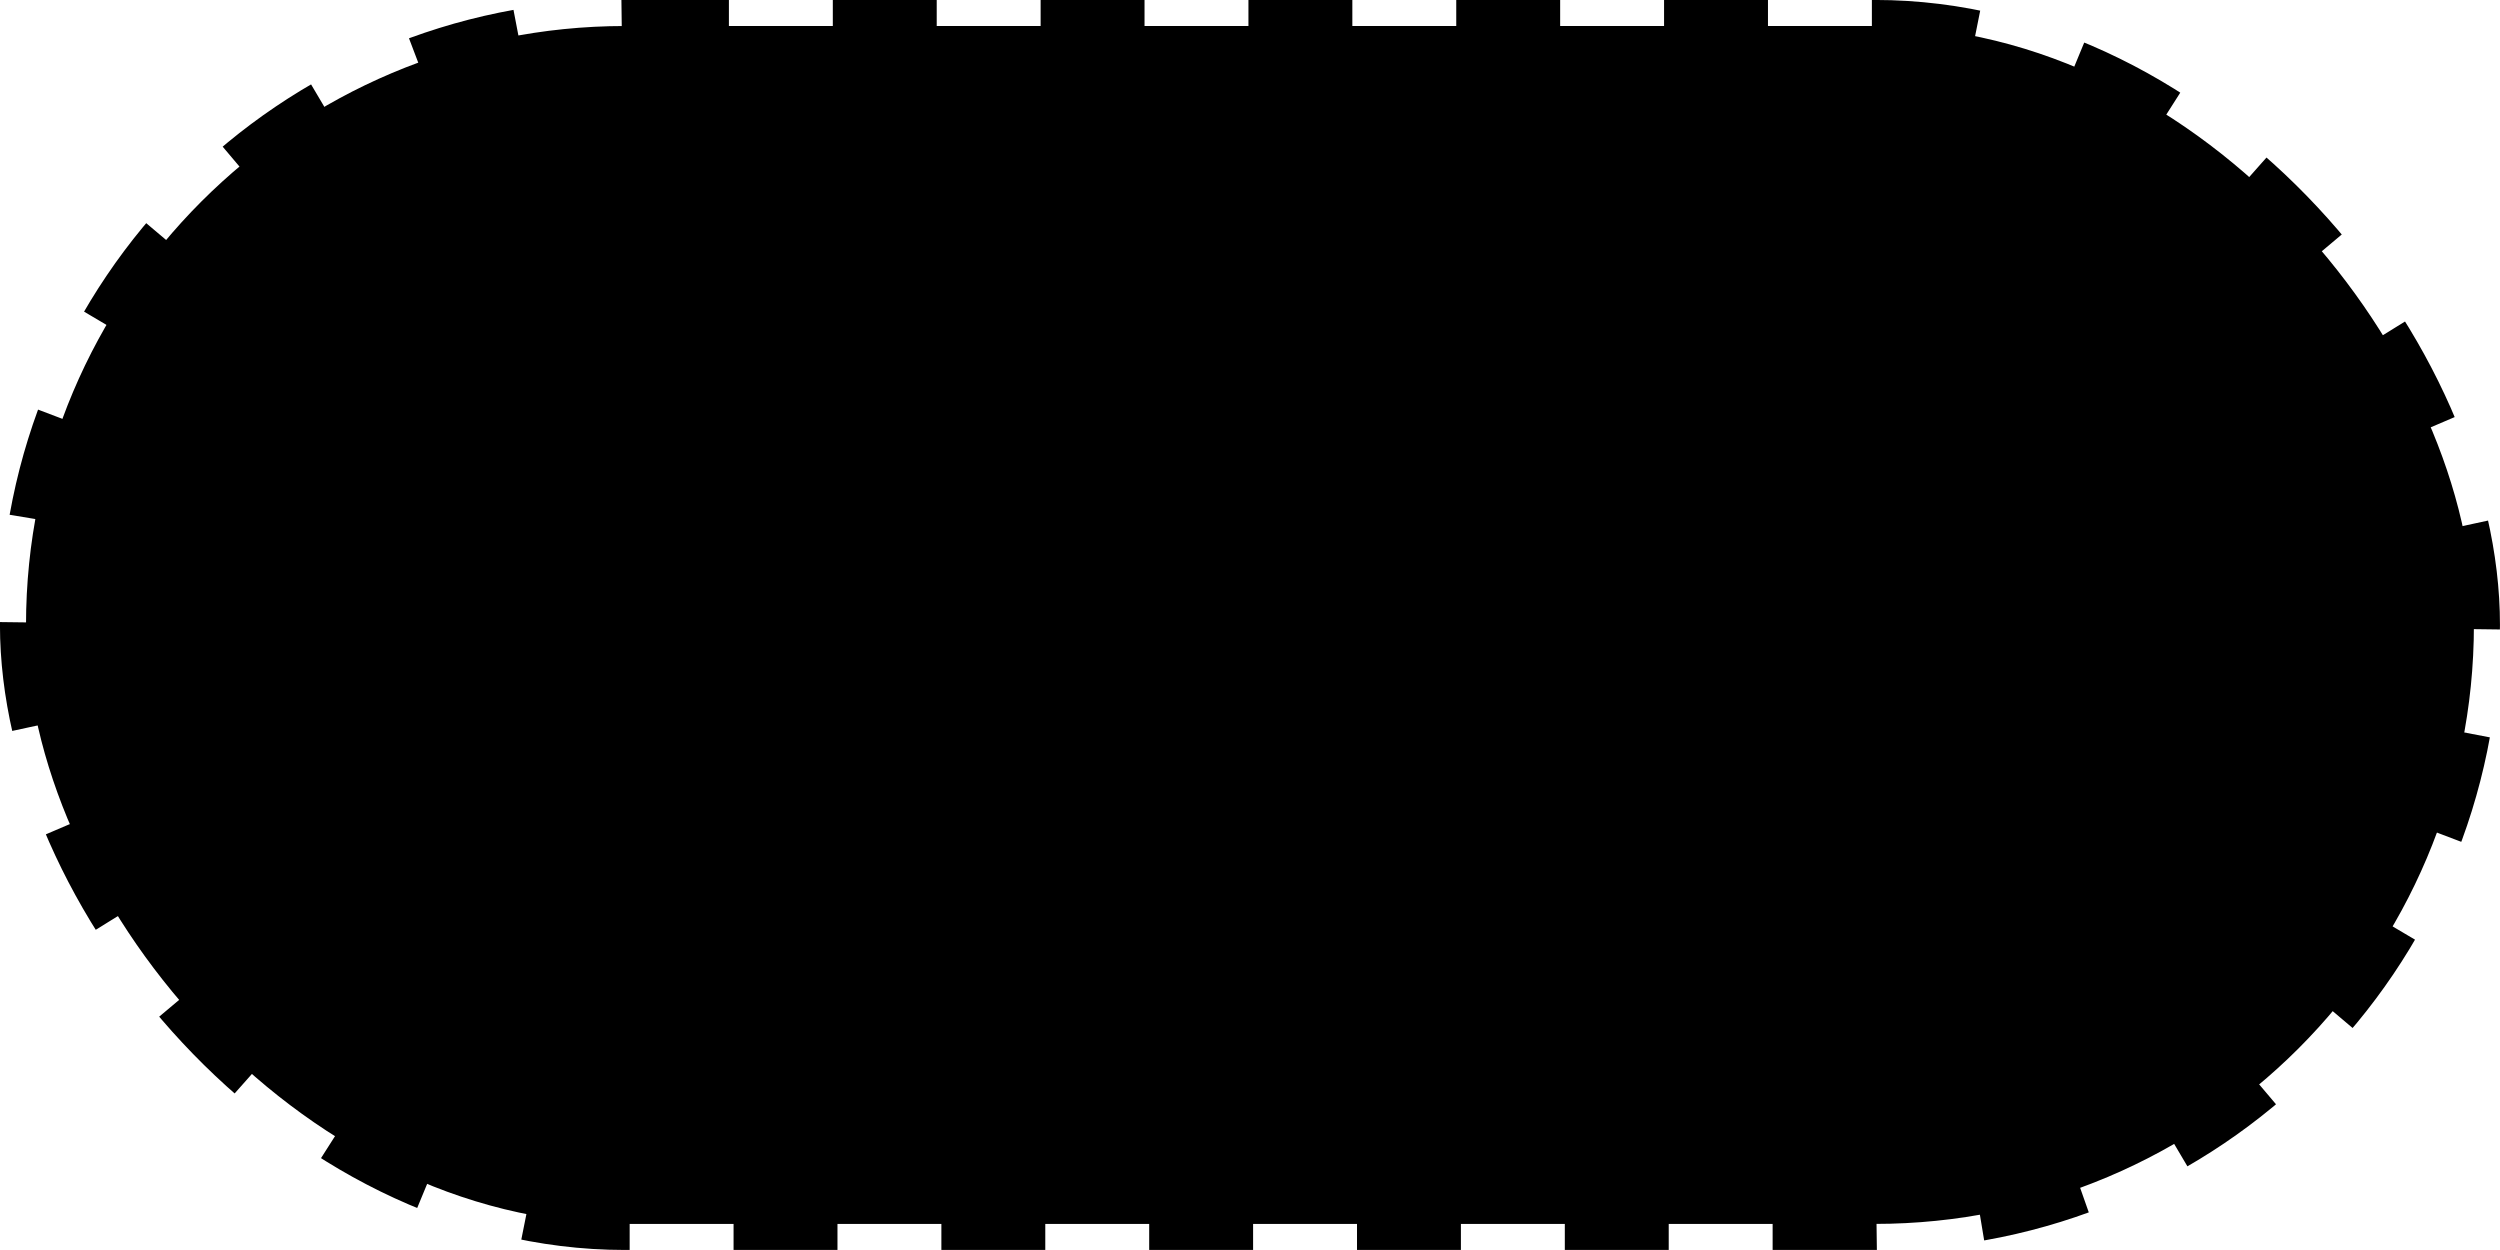 <svg xmlns="http://www.w3.org/2000/svg" width="32" height="16" fill="none"><rect width="31.333" height="15.333" x=".333" y=".333" fill="#332D21" fill-opacity=".25" stroke="#000" stroke-dasharray="1.33 1.33" stroke-width=".667" rx="7.667" style="fill:#332d21;fill:color(display-p3 .2 .176 .129);fill-opacity:.25;stroke:#000;stroke-opacity:1"/></svg>